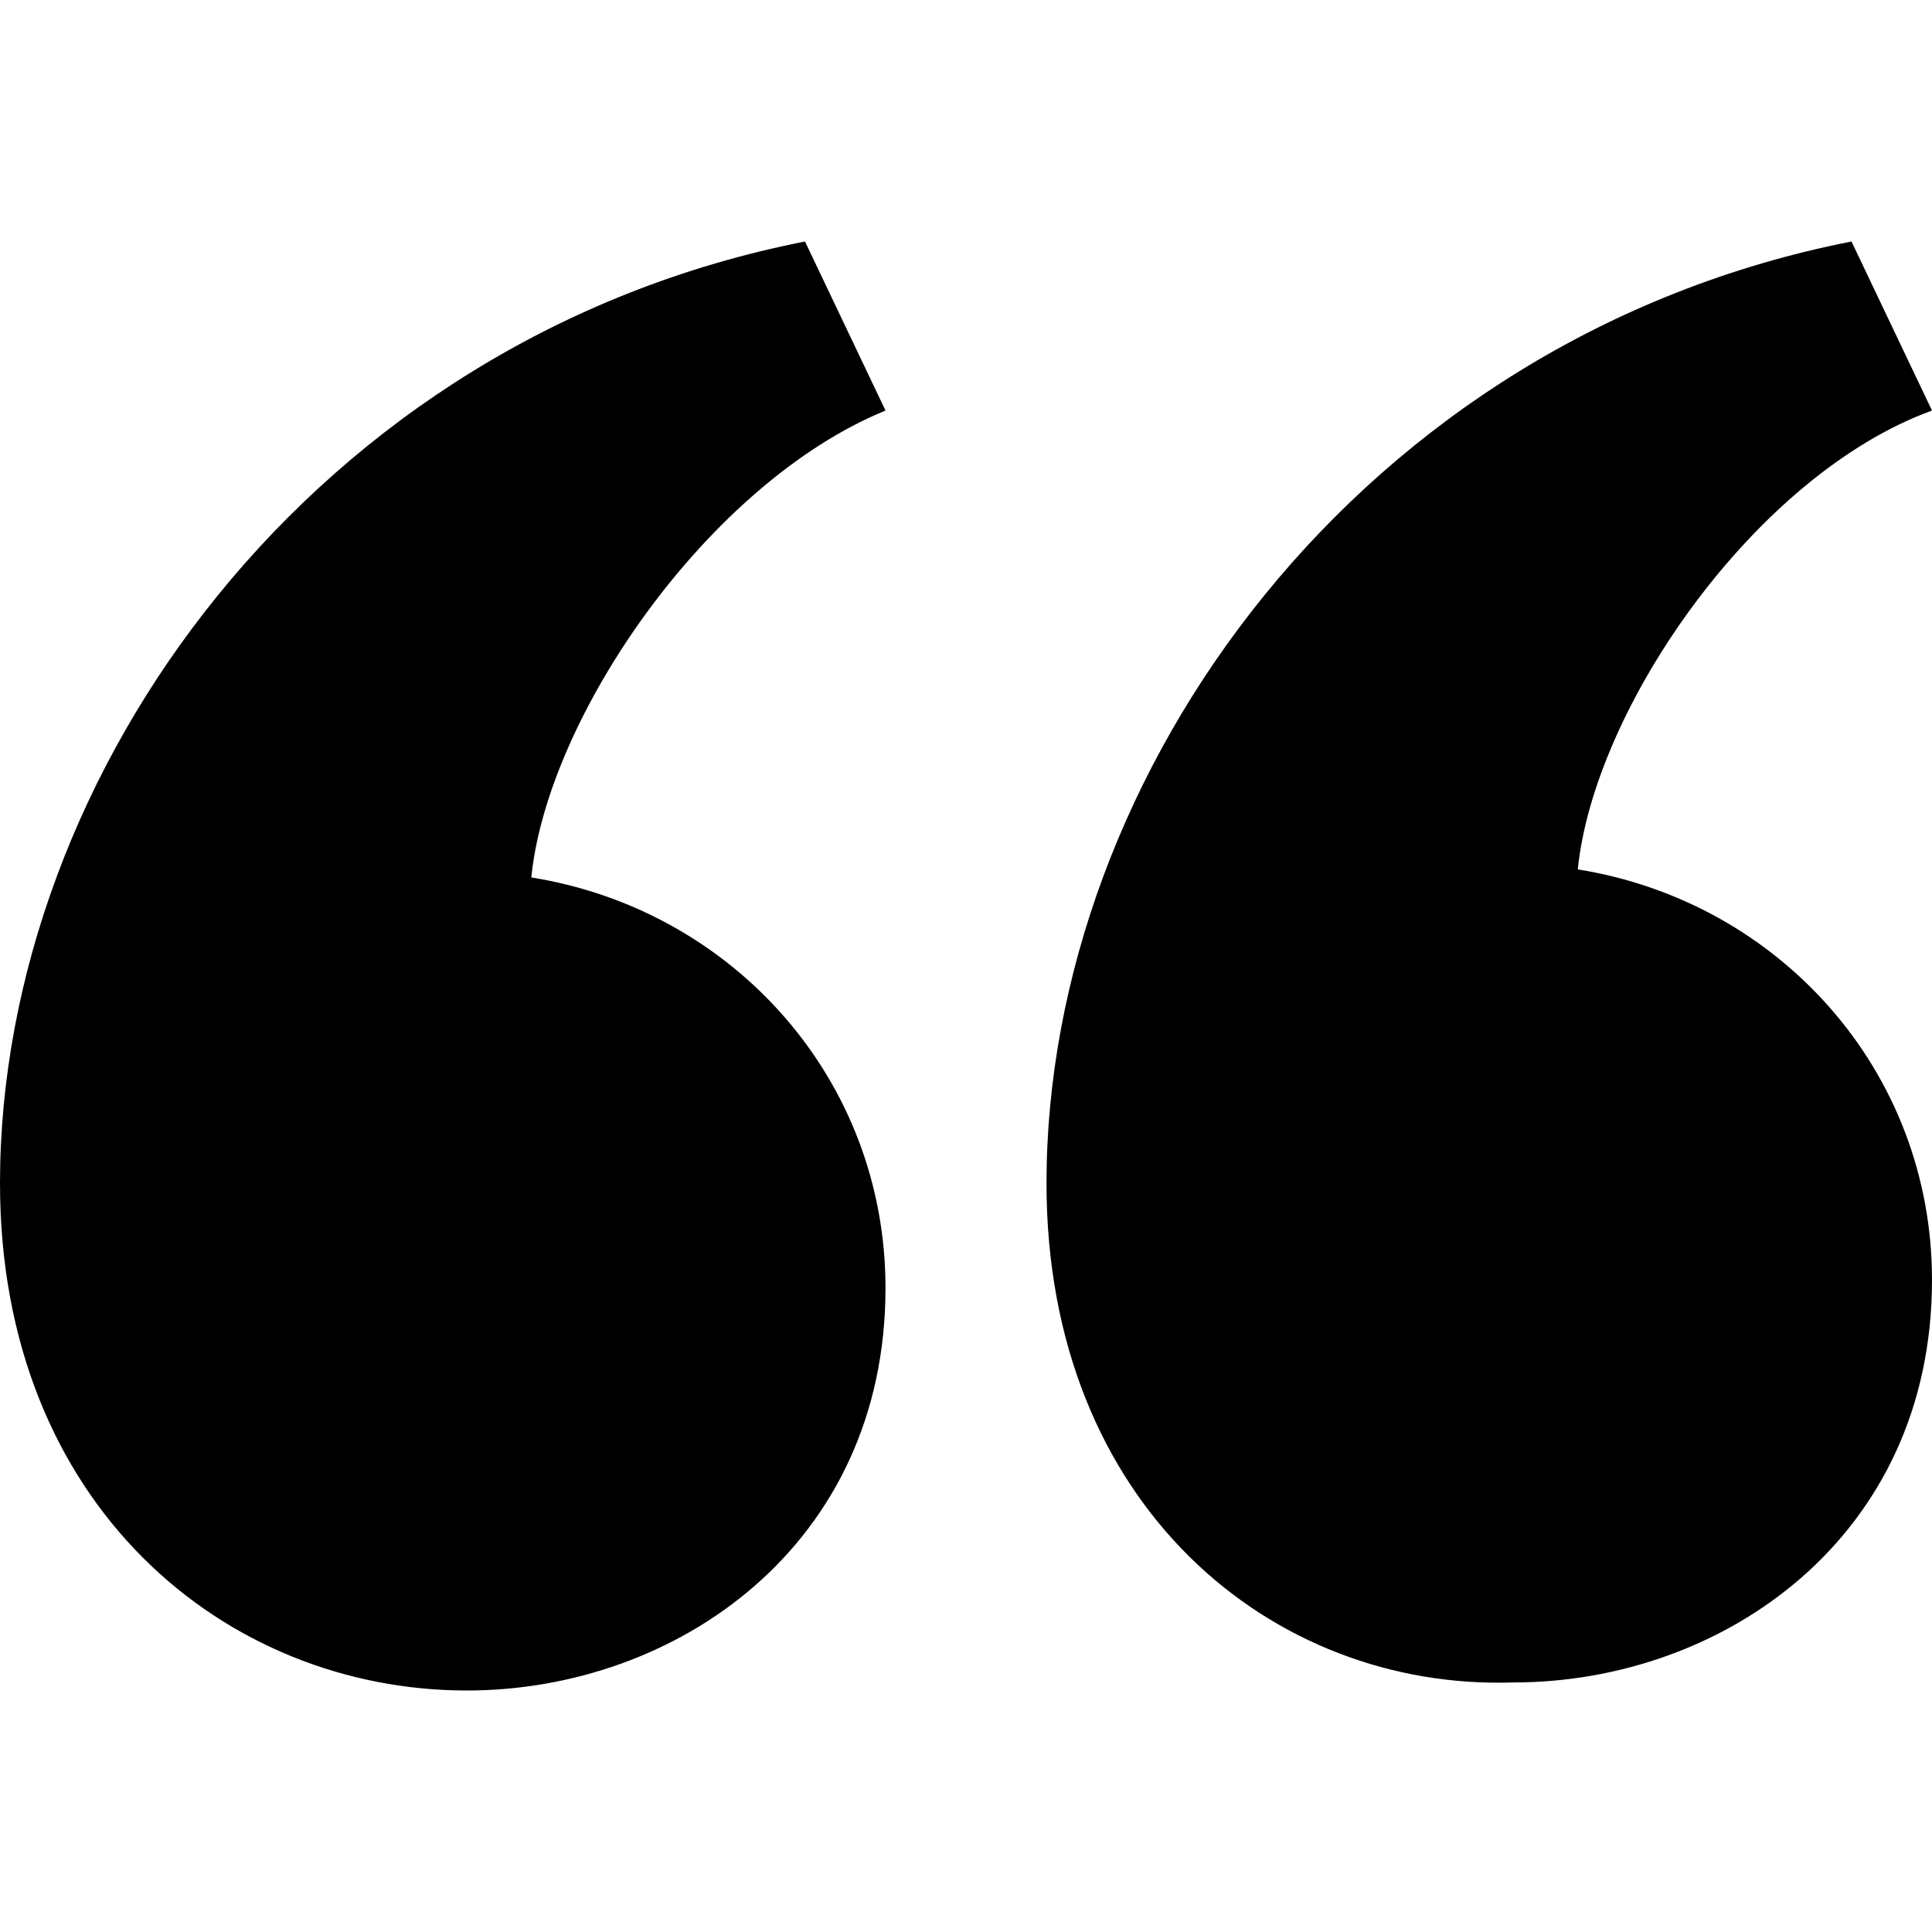 <svg xmlns="http://www.w3.org/2000/svg" xmlns:xlink="http://www.w3.org/1999/xlink" id="Layer_1" x="0px" y="0px" viewBox="0 0 24 24" style="enable-background:new 0 0 24 24;" xml:space="preserve">
<path d="M13,14.7C13,9.6,16.9,4.2,23,3l1,2.1c-2.2,0.8-4.2,3.7-4.4,5.7c2.5,0.4,4.4,2.5,4.4,5.1c0,3.2-2.6,5-5.2,5  C15.8,21,13,18.7,13,14.7z M0,14.7C0,9.6,3.9,4.2,10,3l1,2.1C8.8,6,6.8,8.9,6.6,10.9C9.1,11.3,11,13.4,11,16c0,3.2-2.6,5-5.2,5  C2.8,21,0,18.7,0,14.7z"></path>
</svg>